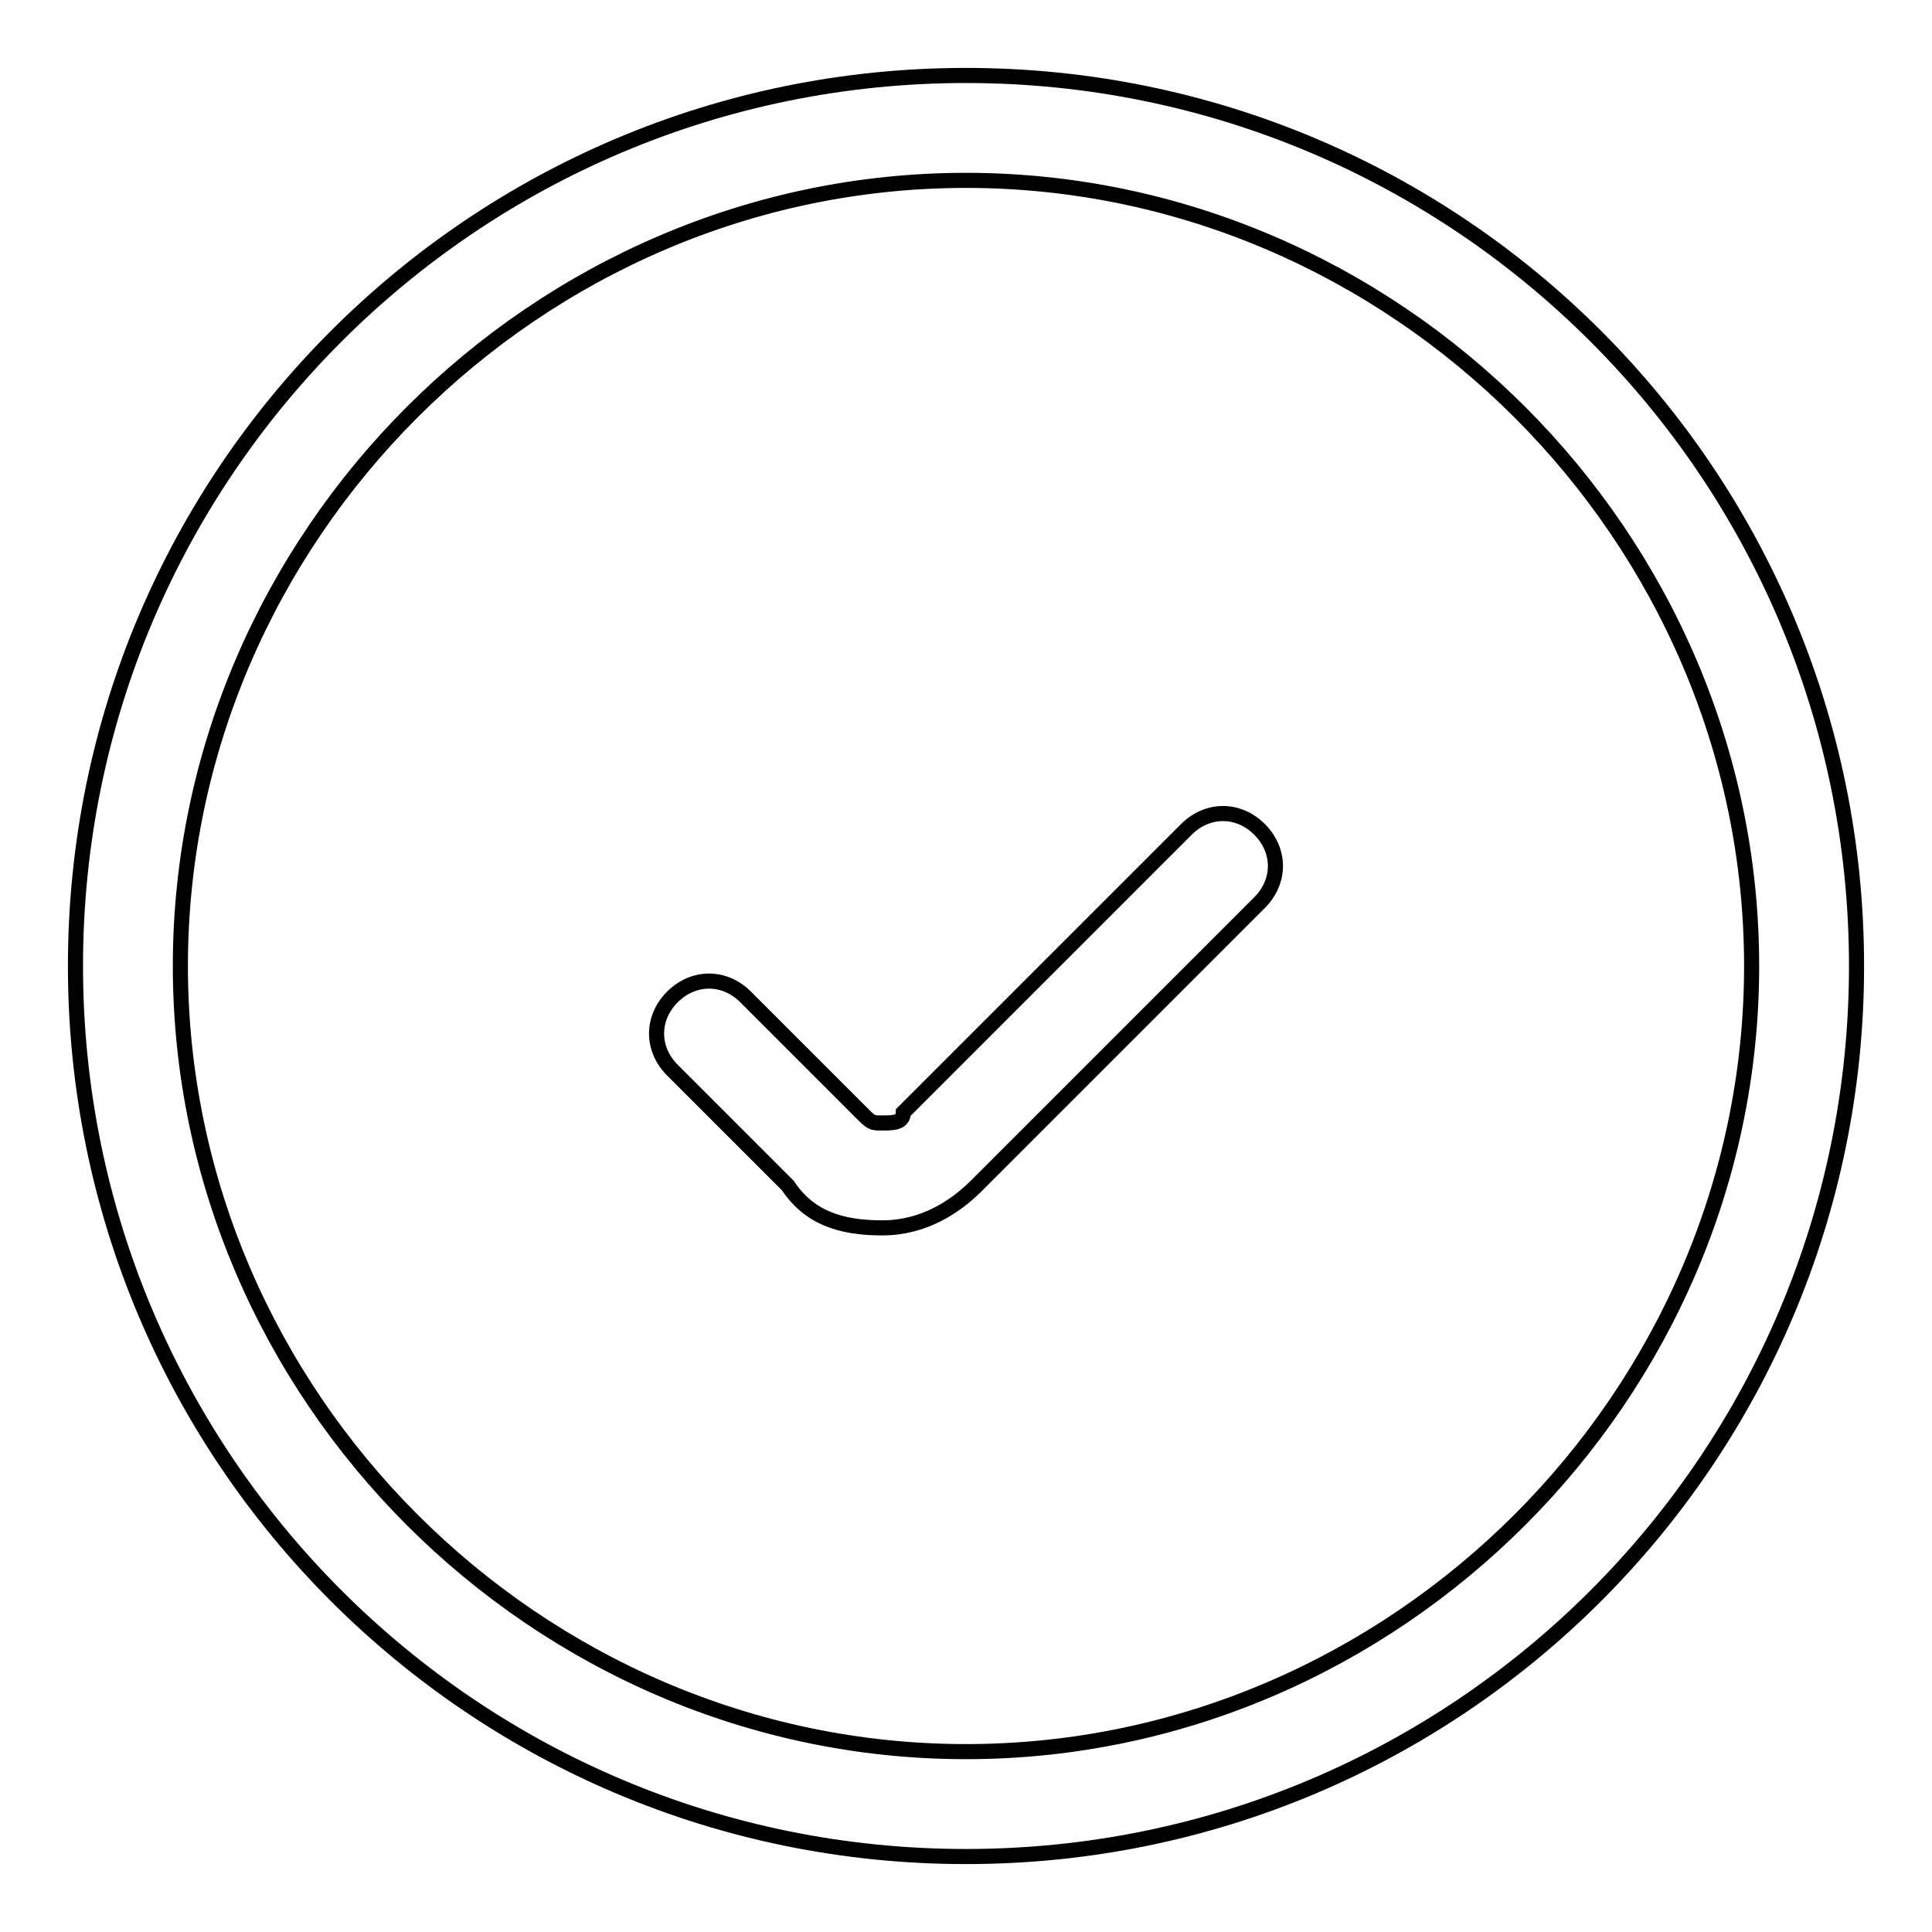 <?xml version="1.0" encoding="utf-8"?>
<!-- Svg Vector Icons : http://www.onlinewebfonts.com/icon -->
<!DOCTYPE svg PUBLIC "-//W3C//DTD SVG 1.1//EN" "http://www.w3.org/Graphics/SVG/1.1/DTD/svg11.dtd">
<svg version="1.1" xmlns="http://www.w3.org/2000/svg" xmlns:xlink="http://www.w3.org/1999/xlink" x="0px" y="0px" viewBox="0 0 256 256" enable-background="new 0 0 256 256" xml:space="preserve">
<g> <path stroke-width="2" fill-opacity="0" stroke="#000000"  d="M128,246c-65.2,0-118-52.8-118-118C10,62.8,62.8,10,128,10c65.2,0,118,52.8,118,118 C246,193.2,193.2,246,128,246z M128,23.9C71.1,23.9,23.9,71.1,23.9,128c0,56.9,47.2,104.1,104.1,104.1 c56.9,0,104.1-47.2,104.1-104.1C232.1,71.1,184.9,23.9,128,23.9z M116.9,162.7c-5.6,0-9.7-1.4-12.5-5.6l-15.3-15.3 c-2.8-2.8-2.8-6.9,0-9.7c2.8-2.8,6.9-2.8,9.7,0l15.3,15.3c1.4,1.4,1.4,1.4,2.8,1.4l0,0c1.4,0,2.8,0,2.8-1.4l37.5-37.5 c2.8-2.8,6.9-2.8,9.7,0c2.8,2.8,2.8,6.9,0,9.7l-37.5,37.5C126.6,159.9,122.4,162.7,116.9,162.7L116.9,162.7z"/></g>
</svg>
